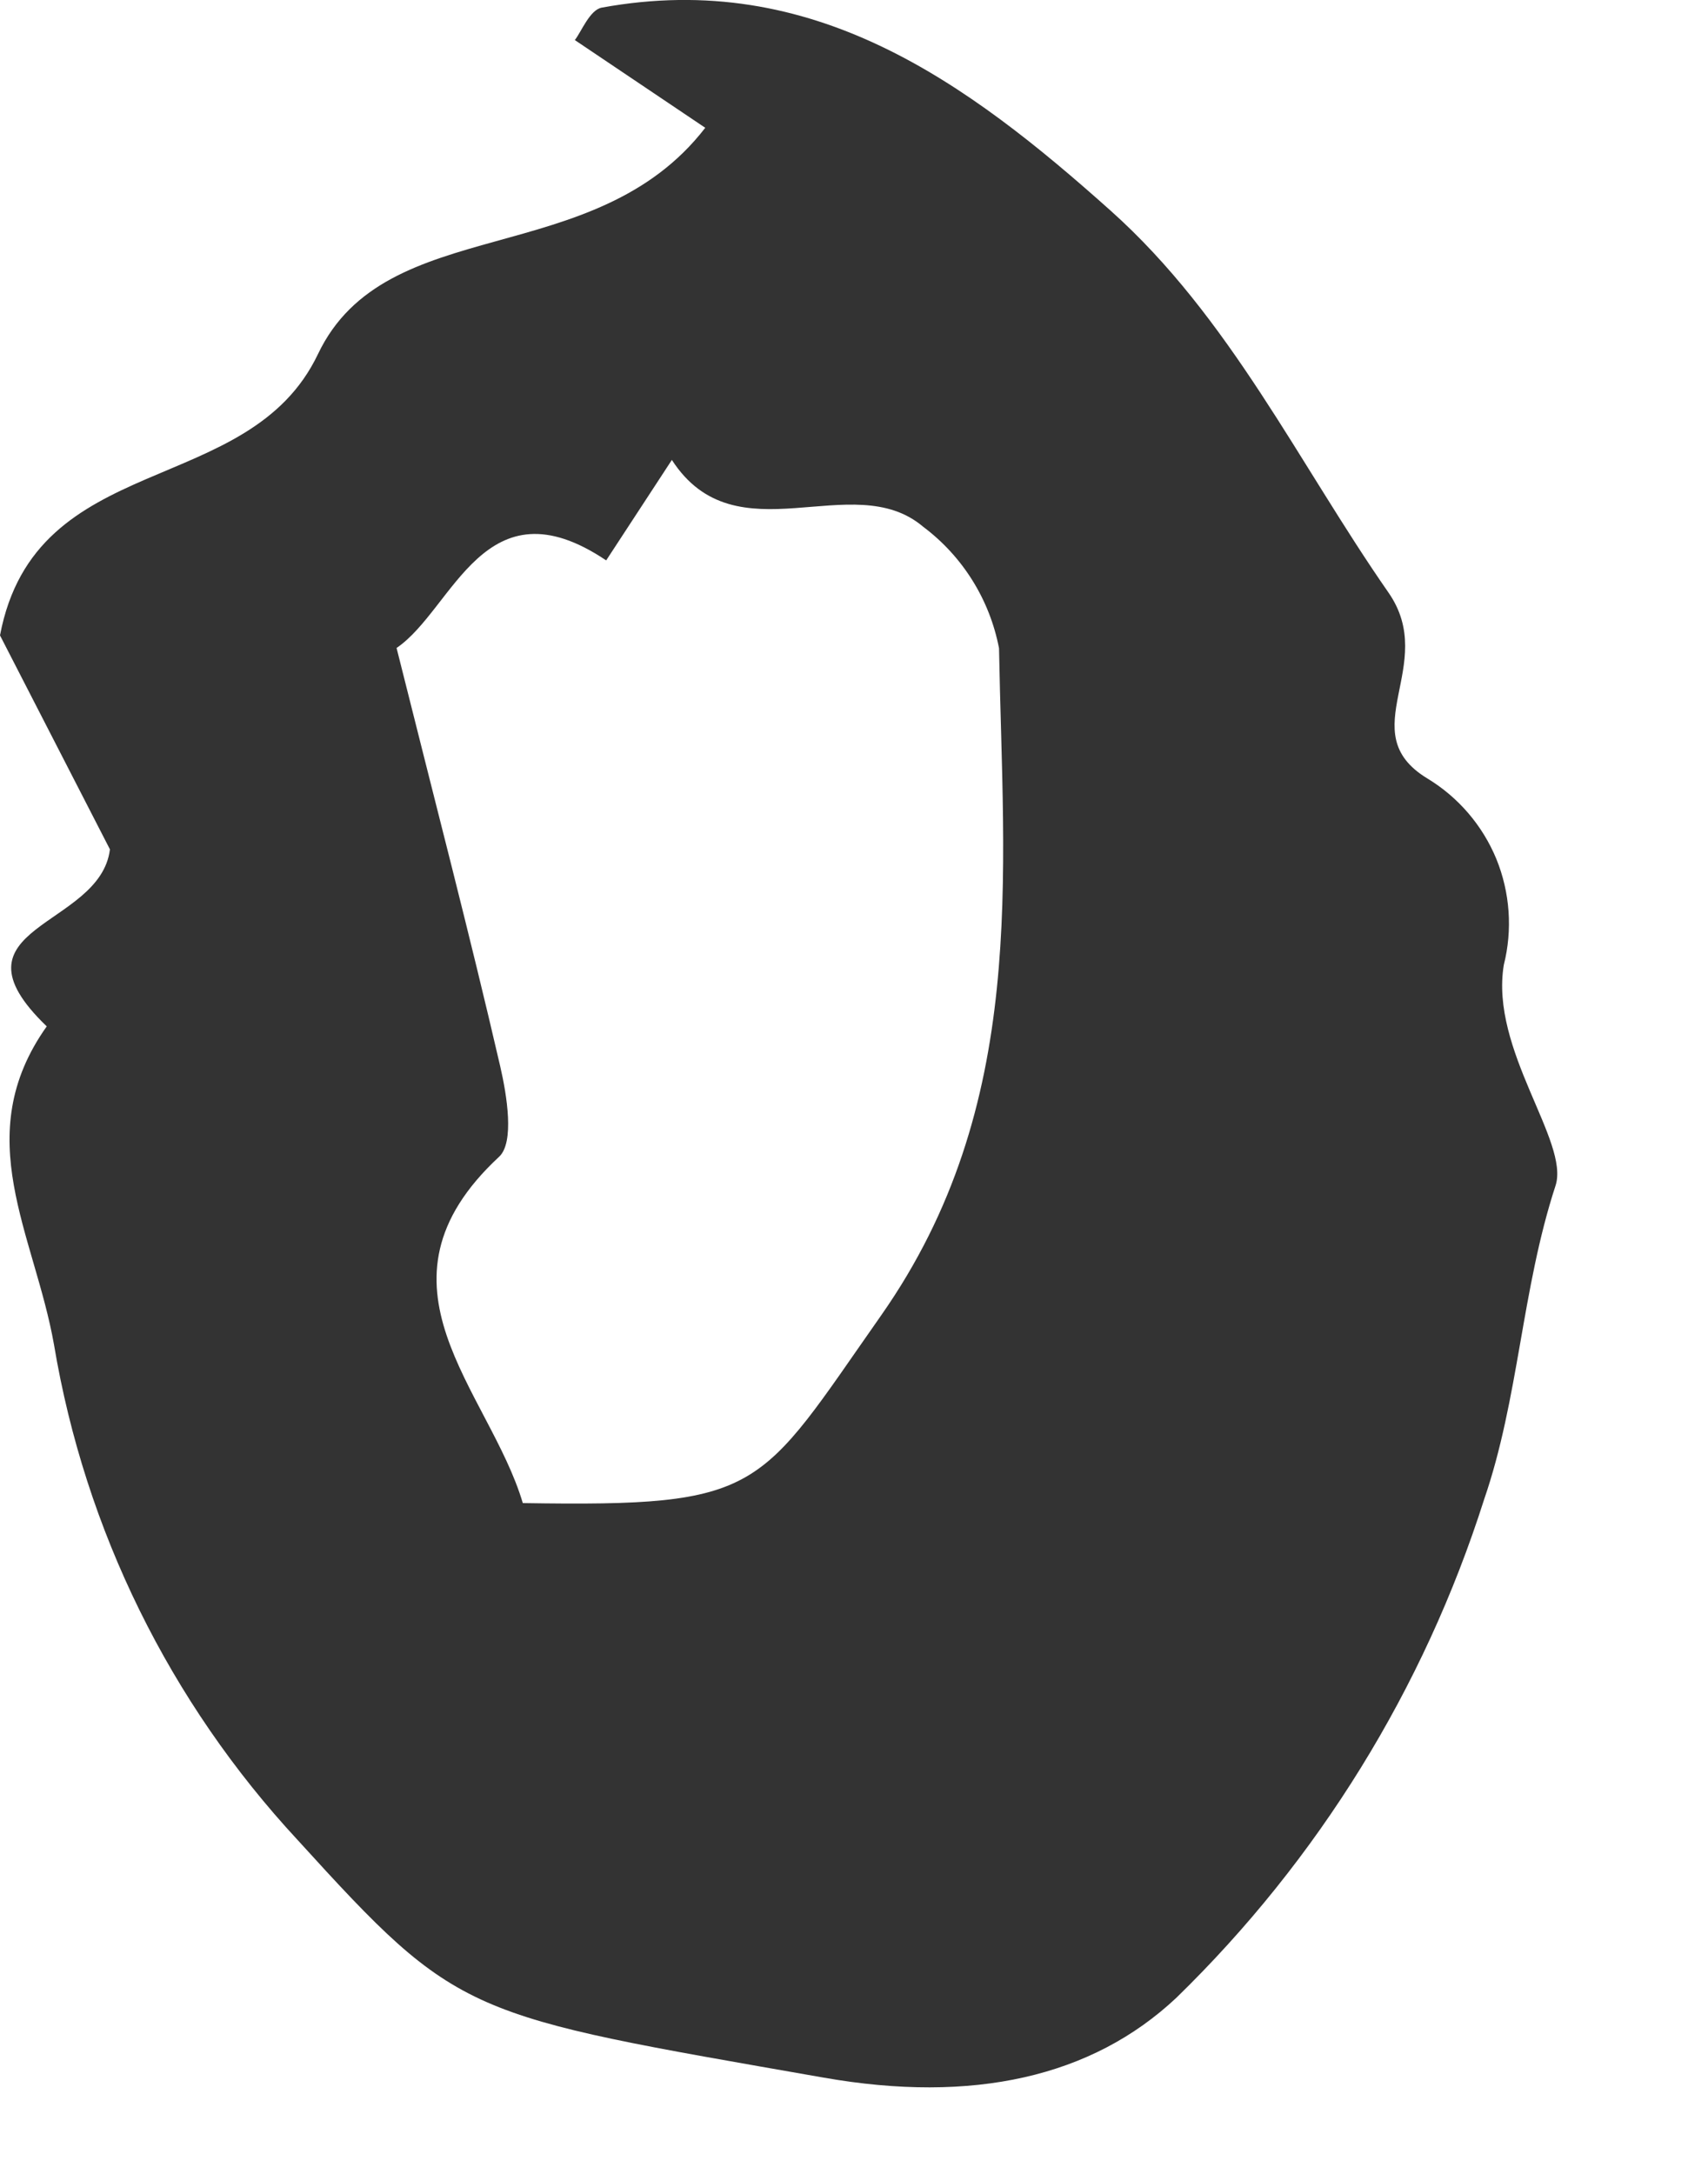 <?xml version="1.0" encoding="UTF-8"?> <svg xmlns="http://www.w3.org/2000/svg" width="11" height="14" viewBox="0 0 11 14" fill="none"> <path d="M0.708 5.47L0 4.092C0.229 2.884 1.601 3.219 2.048 2.28C2.487 1.359 3.825 1.752 4.542 0.823L3.702 0.258C3.743 0.207 3.798 0.063 3.876 0.049C5.235 -0.199 6.227 0.529 7.152 1.356C7.922 2.044 8.364 2.985 8.942 3.816C9.268 4.285 8.701 4.715 9.192 5.013C9.392 5.134 9.548 5.316 9.637 5.532C9.725 5.748 9.742 5.988 9.685 6.214C9.594 6.762 10.111 7.352 10.018 7.636C9.799 8.306 9.782 9.007 9.558 9.657C9.171 10.874 8.49 11.976 7.576 12.866C7.032 13.377 6.265 13.549 5.304 13.38C2.988 12.974 2.962 12.999 1.917 11.85C1.094 10.963 0.548 9.855 0.348 8.661C0.222 7.947 -0.201 7.317 0.301 6.61C-0.372 5.962 0.646 5.978 0.708 5.47ZM2.554 4.173C2.805 5.176 3.025 6.017 3.221 6.865C3.265 7.055 3.314 7.358 3.214 7.45C2.327 8.274 3.151 8.952 3.367 9.68C4.921 9.705 4.878 9.607 5.675 8.471C6.623 7.118 6.46 5.647 6.434 4.175C6.374 3.862 6.2 3.583 5.945 3.392C5.49 3.006 4.741 3.602 4.327 2.962C4.186 3.177 4.045 3.393 3.904 3.609C3.119 3.082 2.921 3.924 2.554 4.173Z" fill="#333333"></path> </svg> 